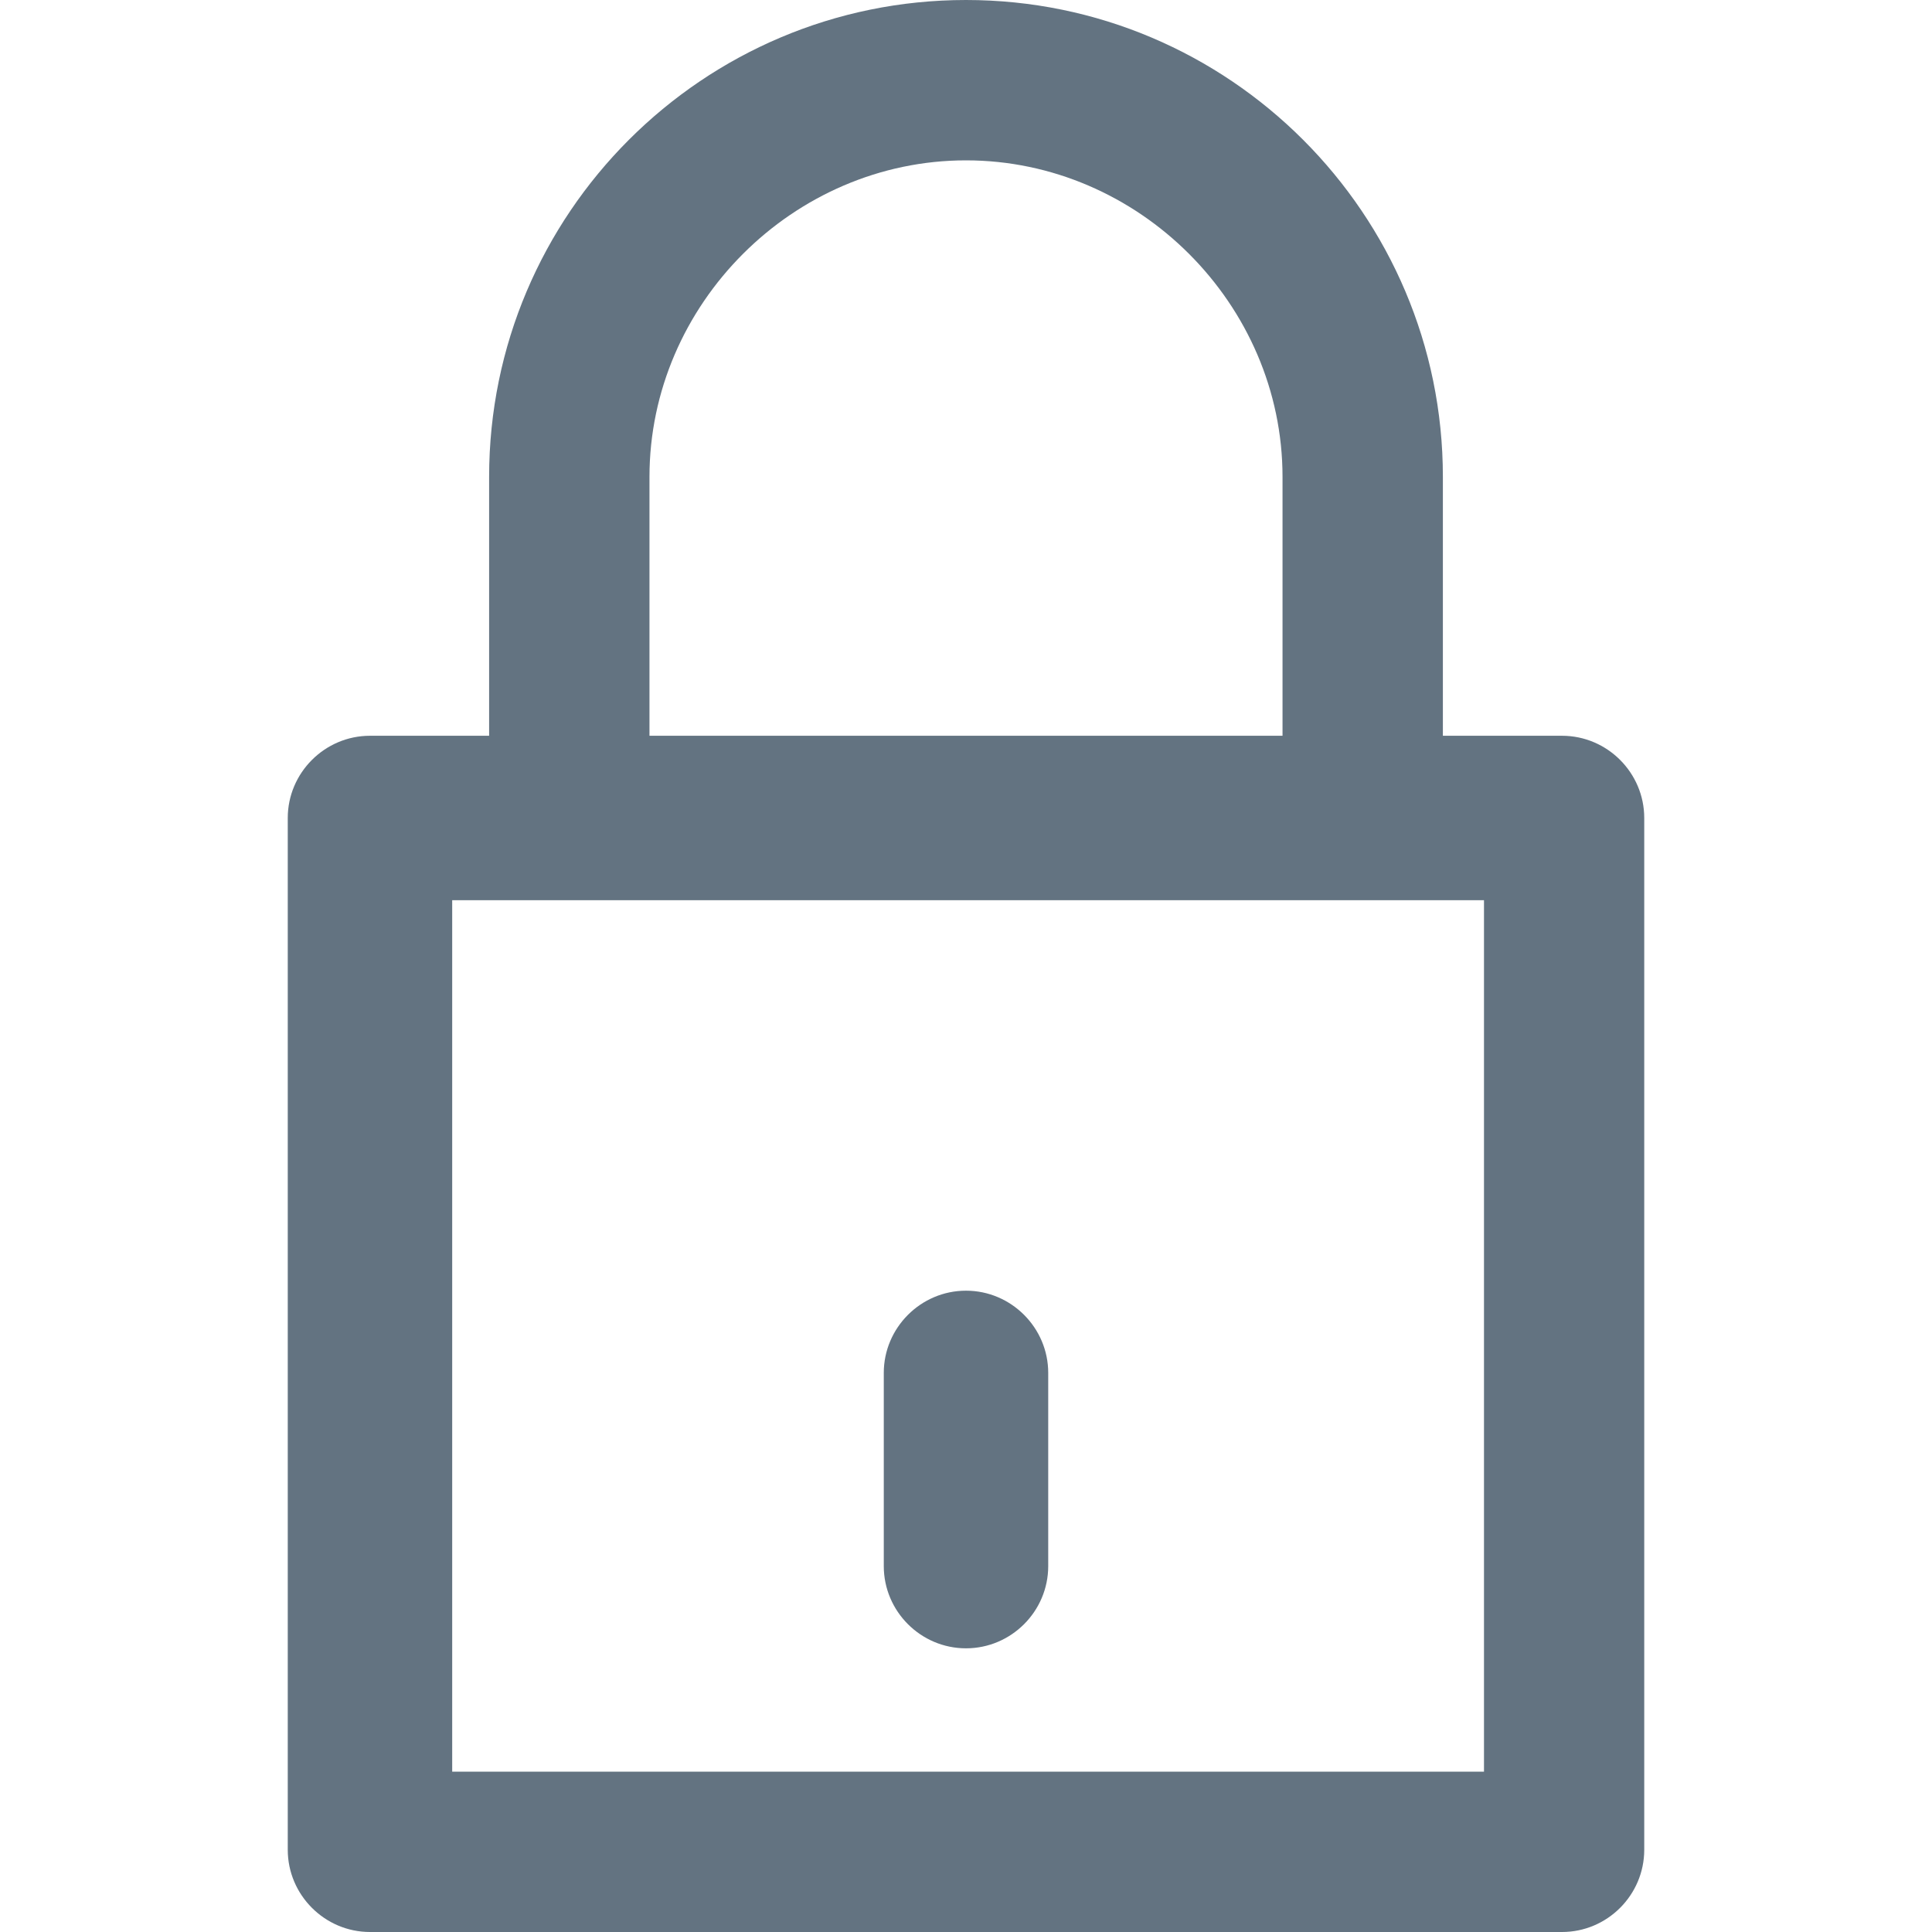 <svg width="18" height="18" viewBox="0 0 18 18" fill="none" xmlns="http://www.w3.org/2000/svg">
<path d="M14.553 6.855H13.443V4.443C13.443 1.992 11.451 0 9 0C6.549 0 4.557 1.992 4.557 4.443V6.855H3.447C3.026 6.855 2.681 7.2 2.681 7.621V17.234C2.681 17.655 3.026 18 3.447 18H14.553C14.975 18 15.319 17.655 15.319 17.234V7.621C15.319 7.2 14.975 6.855 14.553 6.855ZM9 1.494C10.609 1.494 11.949 2.834 11.949 4.443V6.855H6.051V4.443C6.051 2.834 7.392 1.494 9 1.494ZM13.826 16.506H4.213V8.387H13.826V16.506H13.826Z" fill="#637381"/>
<path d="M9 12.025C8.579 12.025 8.234 12.37 8.234 12.791V14.591C8.234 15.013 8.579 15.357 9 15.357C9.421 15.357 9.766 15.013 9.766 14.591V12.791C9.766 12.37 9.421 12.025 9 12.025Z" fill="#637381"/>
</svg>
